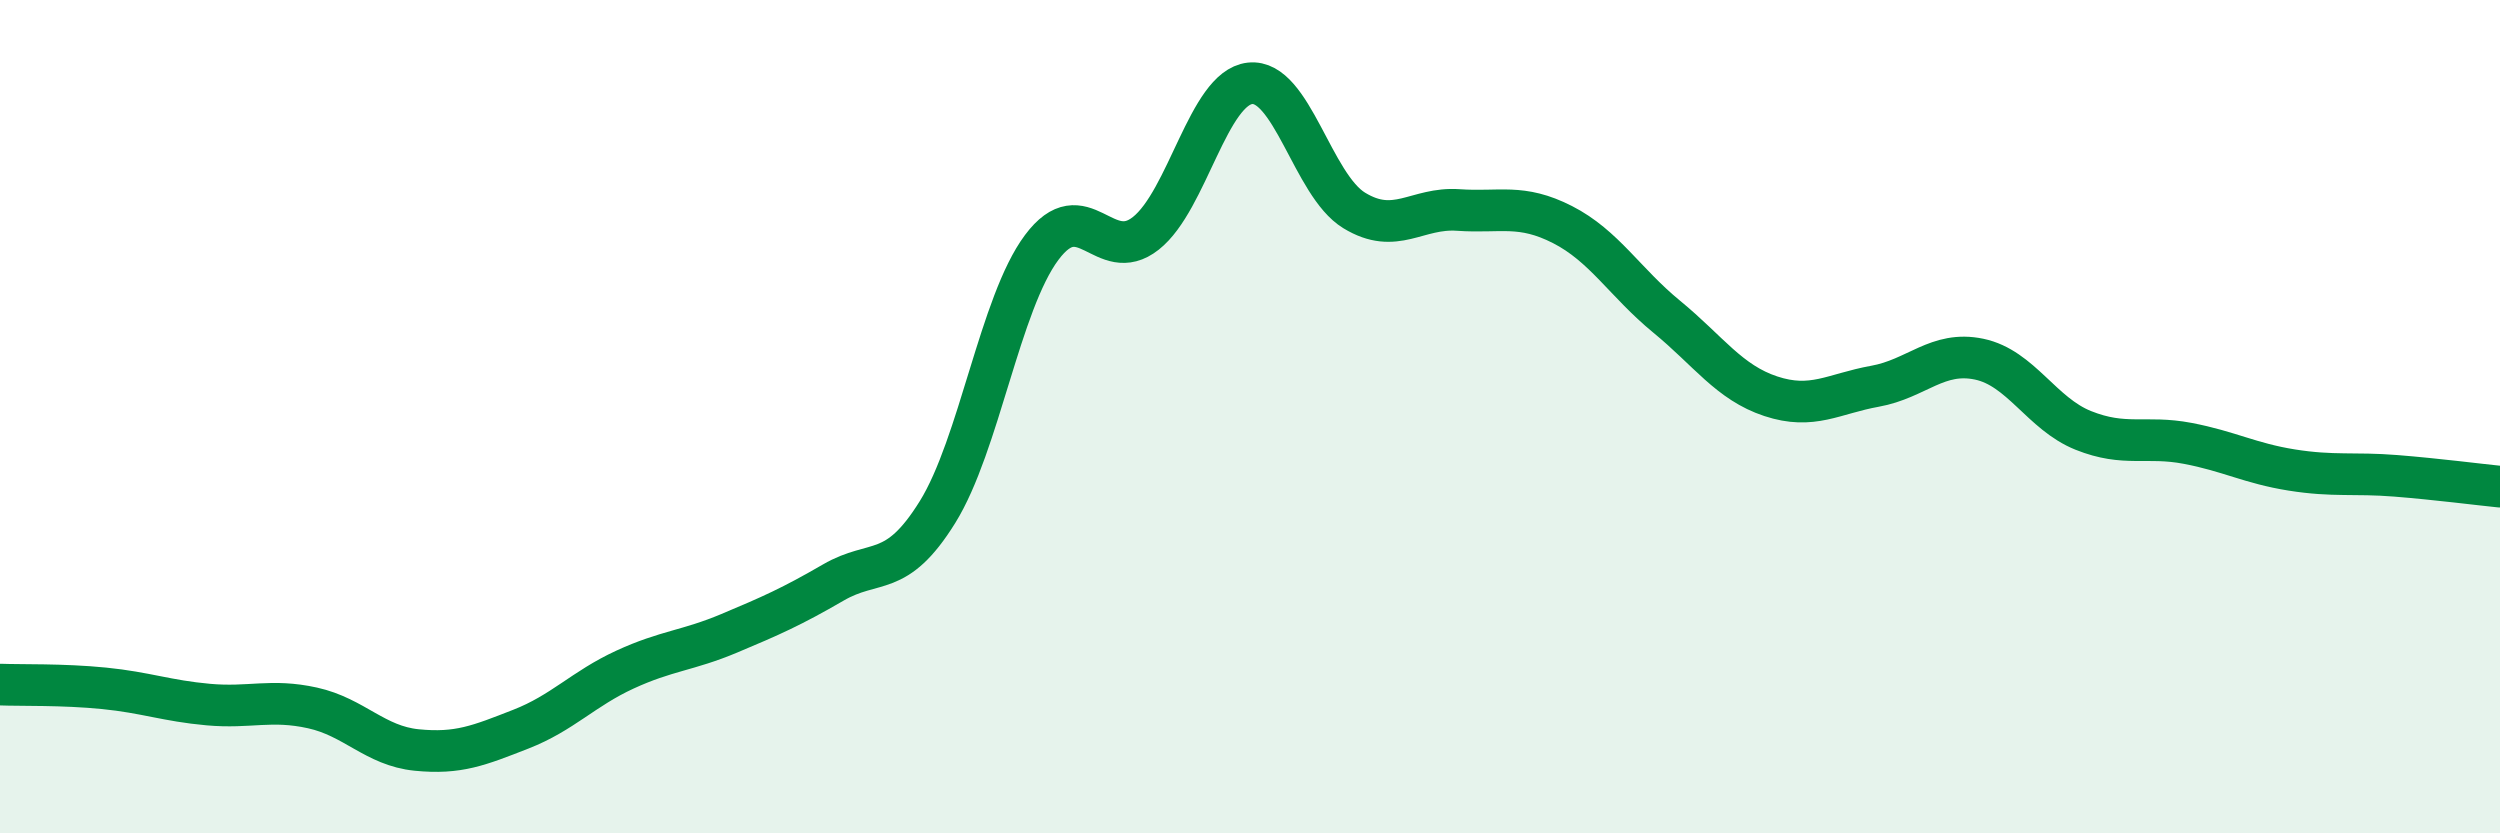 
    <svg width="60" height="20" viewBox="0 0 60 20" xmlns="http://www.w3.org/2000/svg">
      <path
        d="M 0,16.43 C 0.5,16.45 1.5,16.42 2.5,16.52 C 3.5,16.62 4,16.82 5,16.91 C 6,17 6.5,16.77 7.5,16.99 C 8.5,17.21 9,17.9 10,18 C 11,18.1 11.5,17.89 12.5,17.5 C 13.5,17.11 14,16.53 15,16.07 C 16,15.61 16.5,15.62 17.5,15.2 C 18.5,14.78 19,14.56 20,13.98 C 21,13.4 21.5,13.9 22.5,12.29 C 23.5,10.68 24,7.28 25,5.94 C 26,4.6 26.5,6.39 27.5,5.6 C 28.5,4.81 29,2.11 30,2 C 31,1.89 31.5,4.44 32.5,5.05 C 33.5,5.66 34,4.97 35,5.04 C 36,5.11 36.5,4.88 37.5,5.39 C 38.5,5.9 39,6.78 40,7.6 C 41,8.42 41.5,9.18 42.5,9.51 C 43.5,9.84 44,9.45 45,9.27 C 46,9.09 46.5,8.41 47.5,8.62 C 48.5,8.83 49,9.93 50,10.33 C 51,10.73 51.5,10.45 52.5,10.64 C 53.5,10.83 54,11.12 55,11.28 C 56,11.44 56.5,11.34 57.5,11.42 C 58.5,11.5 59.5,11.63 60,11.68L60 20L0 20Z"
        fill="#008740"
        opacity="0.1"
        stroke-linecap="round"
        stroke-linejoin="round"
      />
      <path
        d="M 0,16.43 C 0.5,16.45 1.5,16.42 2.5,16.52 C 3.5,16.62 4,16.82 5,16.91 C 6,17 6.5,16.77 7.5,16.99 C 8.5,17.21 9,17.9 10,18 C 11,18.1 11.5,17.89 12.5,17.5 C 13.5,17.11 14,16.53 15,16.07 C 16,15.61 16.5,15.62 17.5,15.2 C 18.5,14.78 19,14.56 20,13.98 C 21,13.4 21.5,13.9 22.5,12.29 C 23.5,10.68 24,7.28 25,5.94 C 26,4.6 26.5,6.39 27.5,5.6 C 28.5,4.81 29,2.11 30,2 C 31,1.89 31.5,4.44 32.5,5.05 C 33.5,5.66 34,4.97 35,5.04 C 36,5.11 36.5,4.88 37.5,5.39 C 38.5,5.9 39,6.78 40,7.6 C 41,8.42 41.5,9.18 42.5,9.51 C 43.5,9.84 44,9.45 45,9.27 C 46,9.09 46.5,8.41 47.5,8.62 C 48.5,8.83 49,9.93 50,10.33 C 51,10.73 51.5,10.45 52.5,10.64 C 53.5,10.83 54,11.12 55,11.28 C 56,11.44 56.5,11.34 57.5,11.42 C 58.5,11.5 59.5,11.63 60,11.68"
        stroke="#008740"
        stroke-width="1"
        fill="none"
        stroke-linecap="round"
        stroke-linejoin="round"
      />
    </svg>
  